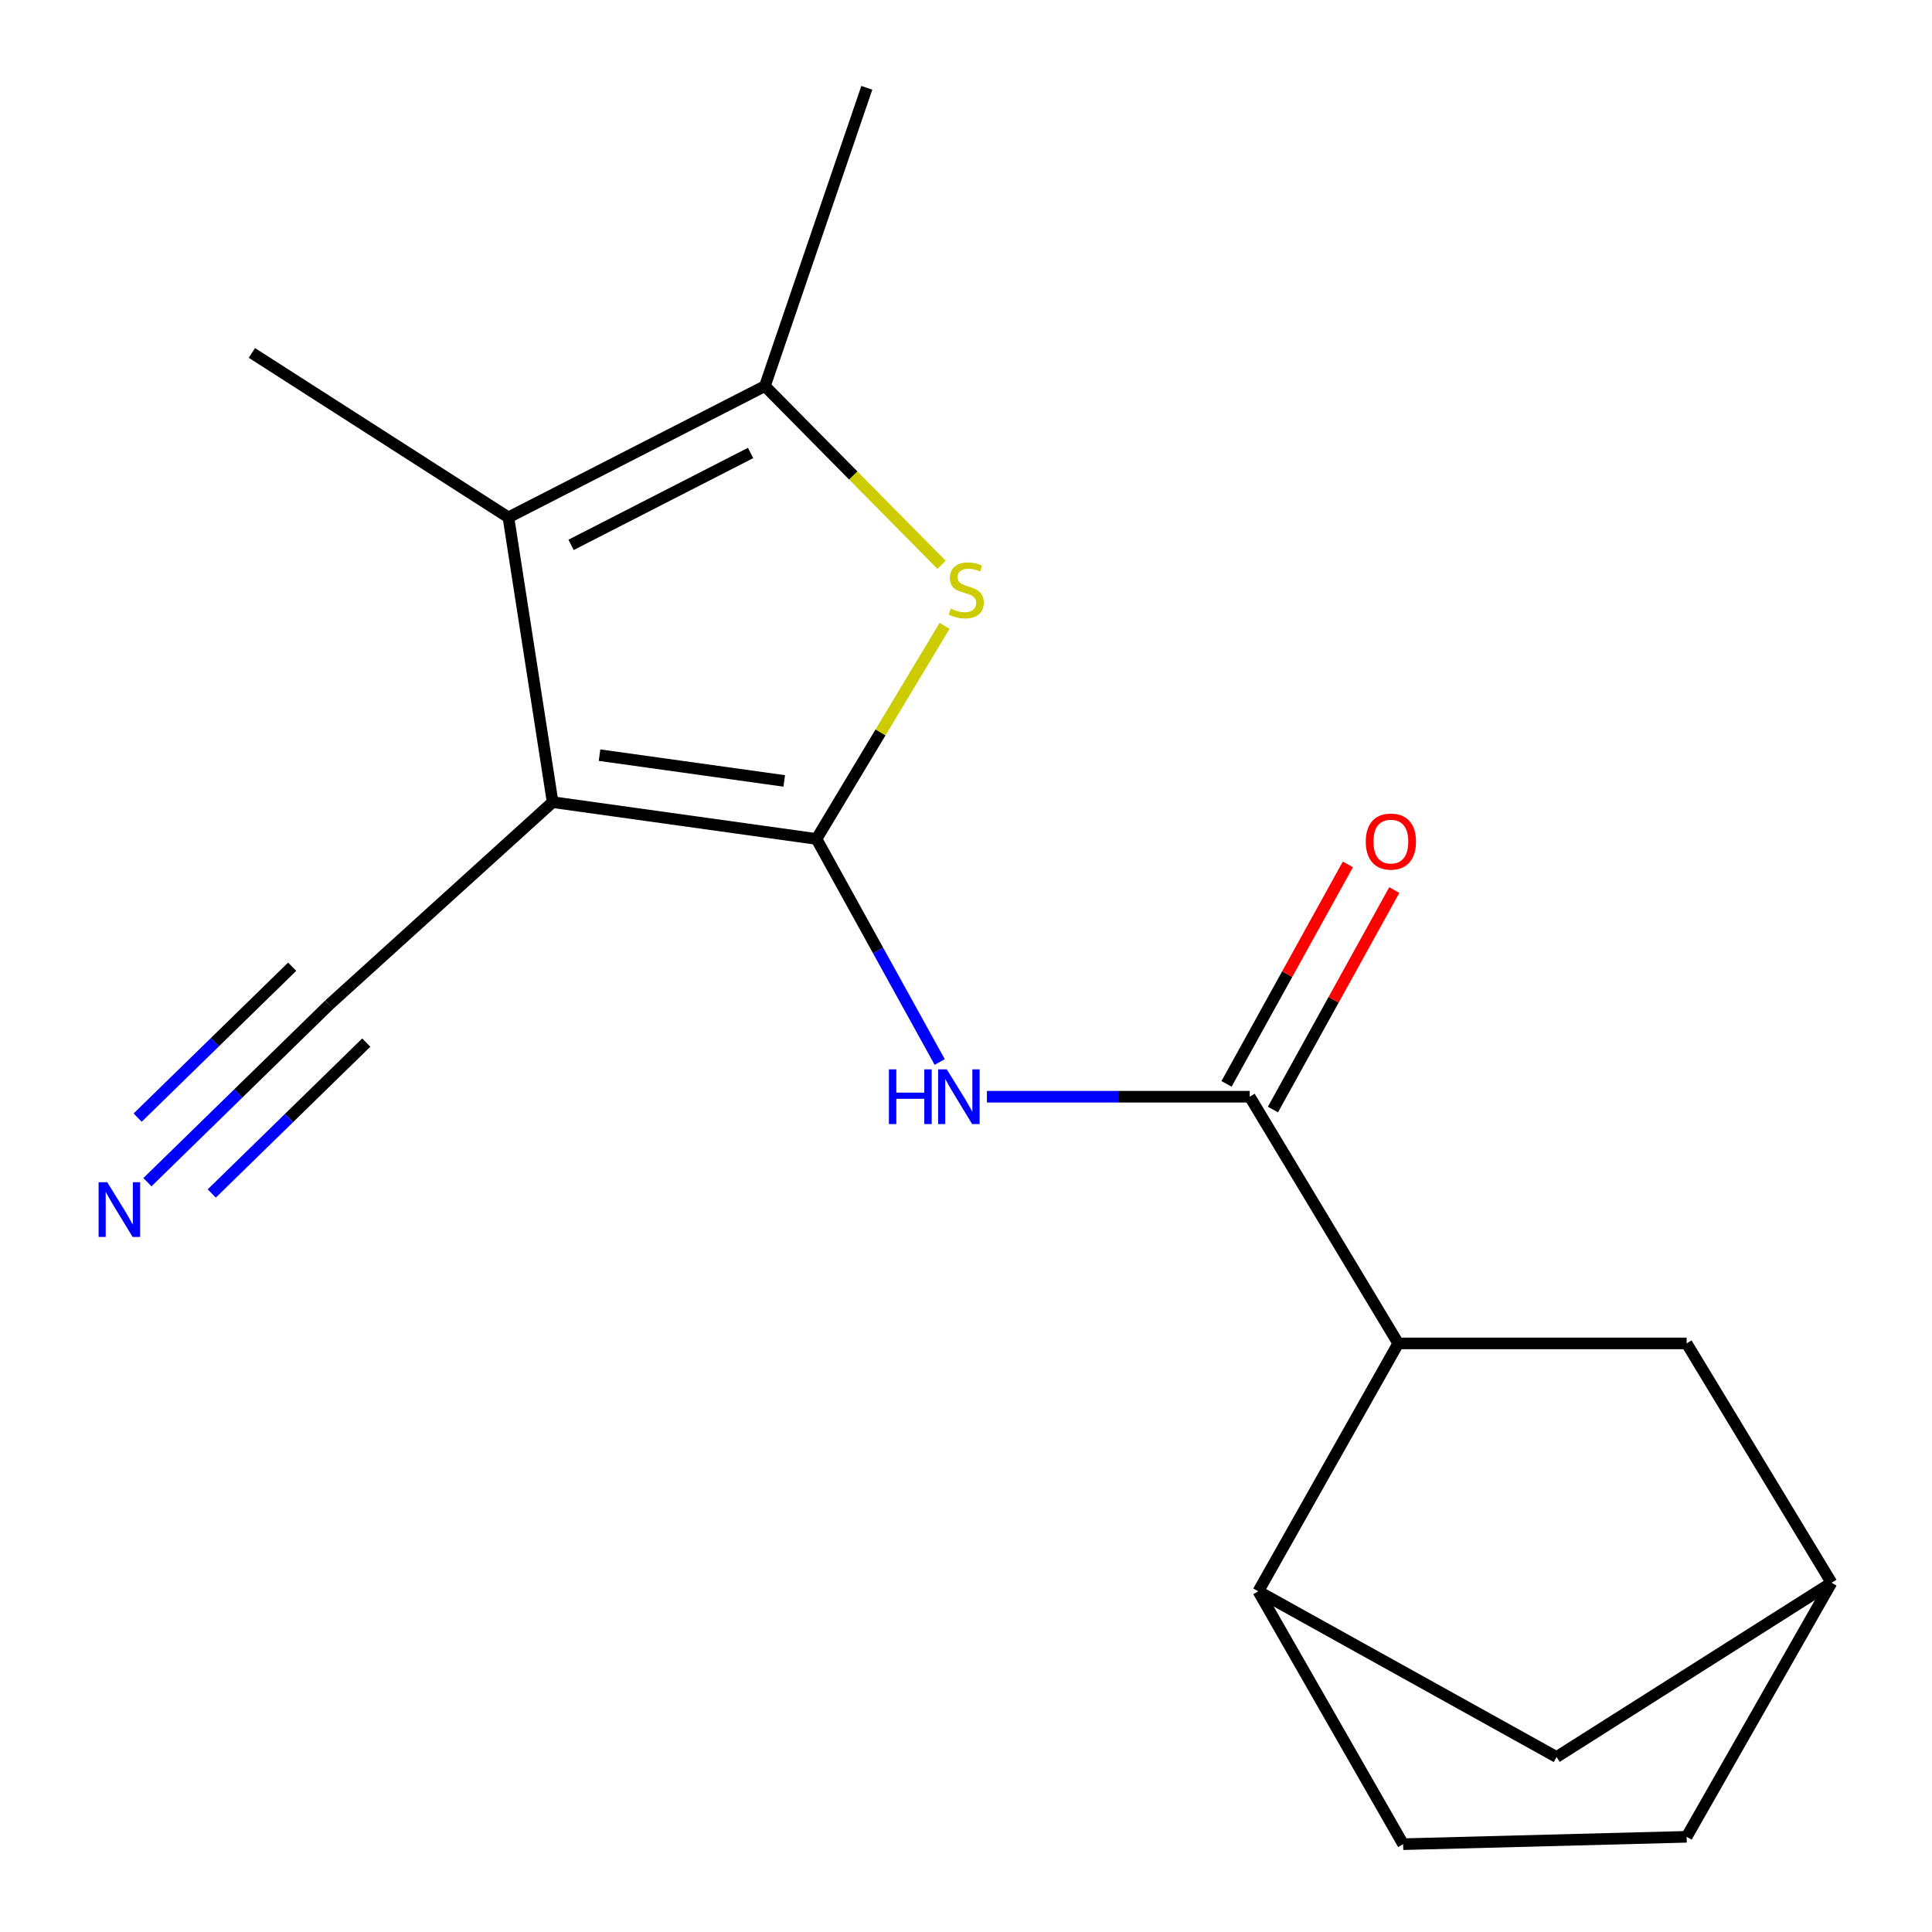 <?xml version='1.0' encoding='iso-8859-1'?>
<svg version='1.1' baseProfile='full'
              xmlns='http://www.w3.org/2000/svg'
                      xmlns:rdkit='http://www.rdkit.org/xml'
                      xmlns:xlink='http://www.w3.org/1999/xlink'
                  xml:space='preserve'
width='1000px' height='1000px' viewBox='0 0 1000 1000'>
<!-- END OF HEADER -->
<rect style='opacity:1.0;fill:#FFFFFF;stroke:none' width='1000' height='1000' x='0' y='0'> </rect>
<path class='bond-0' d='M 422.616,434.248 L 286.034,415.187' style='fill:none;fill-rule:evenodd;stroke:#000000;stroke-width:6px;stroke-linecap:butt;stroke-linejoin:miter;stroke-opacity:1' />
<path class='bond-0' d='M 405.922,404.205 L 310.315,390.862' style='fill:none;fill-rule:evenodd;stroke:#000000;stroke-width:6px;stroke-linecap:butt;stroke-linejoin:miter;stroke-opacity:1' />
<path class='bond-1' d='M 422.616,434.248 L 455.768,379.083' style='fill:none;fill-rule:evenodd;stroke:#000000;stroke-width:6px;stroke-linecap:butt;stroke-linejoin:miter;stroke-opacity:1' />
<path class='bond-1' d='M 455.768,379.083 L 488.921,323.917' style='fill:none;fill-rule:evenodd;stroke:#CCCC00;stroke-width:6px;stroke-linecap:butt;stroke-linejoin:miter;stroke-opacity:1' />
<path class='bond-3' d='M 422.616,434.248 L 454.5,491.968' style='fill:none;fill-rule:evenodd;stroke:#000000;stroke-width:6px;stroke-linecap:butt;stroke-linejoin:miter;stroke-opacity:1' />
<path class='bond-3' d='M 454.5,491.968 L 486.385,549.688' style='fill:none;fill-rule:evenodd;stroke:#0000FF;stroke-width:6px;stroke-linecap:butt;stroke-linejoin:miter;stroke-opacity:1' />
<path class='bond-2' d='M 286.034,415.187 L 263.161,267.794' style='fill:none;fill-rule:evenodd;stroke:#000000;stroke-width:6px;stroke-linecap:butt;stroke-linejoin:miter;stroke-opacity:1' />
<path class='bond-7' d='M 286.034,415.187 L 170.404,520.006' style='fill:none;fill-rule:evenodd;stroke:#000000;stroke-width:6px;stroke-linecap:butt;stroke-linejoin:miter;stroke-opacity:1' />
<path class='bond-4' d='M 487.338,292.338 L 441.627,246.084' style='fill:none;fill-rule:evenodd;stroke:#CCCC00;stroke-width:6px;stroke-linecap:butt;stroke-linejoin:miter;stroke-opacity:1' />
<path class='bond-4' d='M 441.627,246.084 L 395.915,199.831' style='fill:none;fill-rule:evenodd;stroke:#000000;stroke-width:6px;stroke-linecap:butt;stroke-linejoin:miter;stroke-opacity:1' />
<path class='bond-16' d='M 263.161,267.794 L 130.376,182.677' style='fill:none;fill-rule:evenodd;stroke:#000000;stroke-width:6px;stroke-linecap:butt;stroke-linejoin:miter;stroke-opacity:1' />
<path class='bond-18' d='M 263.161,267.794 L 395.915,199.831' style='fill:none;fill-rule:evenodd;stroke:#000000;stroke-width:6px;stroke-linecap:butt;stroke-linejoin:miter;stroke-opacity:1' />
<path class='bond-18' d='M 295.582,282.032 L 388.51,234.458' style='fill:none;fill-rule:evenodd;stroke:#000000;stroke-width:6px;stroke-linecap:butt;stroke-linejoin:miter;stroke-opacity:1' />
<path class='bond-5' d='M 510.816,567.658 L 578.839,567.658' style='fill:none;fill-rule:evenodd;stroke:#0000FF;stroke-width:6px;stroke-linecap:butt;stroke-linejoin:miter;stroke-opacity:1' />
<path class='bond-5' d='M 578.839,567.658 L 646.862,567.658' style='fill:none;fill-rule:evenodd;stroke:#000000;stroke-width:6px;stroke-linecap:butt;stroke-linejoin:miter;stroke-opacity:1' />
<path class='bond-17' d='M 395.915,199.831 L 448.66,45.455' style='fill:none;fill-rule:evenodd;stroke:#000000;stroke-width:6px;stroke-linecap:butt;stroke-linejoin:miter;stroke-opacity:1' />
<path class='bond-6' d='M 646.862,567.658 L 723.73,695.35' style='fill:none;fill-rule:evenodd;stroke:#000000;stroke-width:6px;stroke-linecap:butt;stroke-linejoin:miter;stroke-opacity:1' />
<path class='bond-10' d='M 658.872,574.298 L 690.277,517.493' style='fill:none;fill-rule:evenodd;stroke:#000000;stroke-width:6px;stroke-linecap:butt;stroke-linejoin:miter;stroke-opacity:1' />
<path class='bond-10' d='M 690.277,517.493 L 721.681,460.689' style='fill:none;fill-rule:evenodd;stroke:#FF0000;stroke-width:6px;stroke-linecap:butt;stroke-linejoin:miter;stroke-opacity:1' />
<path class='bond-10' d='M 634.851,561.018 L 666.256,504.213' style='fill:none;fill-rule:evenodd;stroke:#000000;stroke-width:6px;stroke-linecap:butt;stroke-linejoin:miter;stroke-opacity:1' />
<path class='bond-10' d='M 666.256,504.213 L 697.66,447.409' style='fill:none;fill-rule:evenodd;stroke:#FF0000;stroke-width:6px;stroke-linecap:butt;stroke-linejoin:miter;stroke-opacity:1' />
<path class='bond-8' d='M 723.73,695.35 L 651.299,823.667' style='fill:none;fill-rule:evenodd;stroke:#000000;stroke-width:6px;stroke-linecap:butt;stroke-linejoin:miter;stroke-opacity:1' />
<path class='bond-11' d='M 723.73,695.35 L 872.998,695.35' style='fill:none;fill-rule:evenodd;stroke:#000000;stroke-width:6px;stroke-linecap:butt;stroke-linejoin:miter;stroke-opacity:1' />
<path class='bond-9' d='M 170.404,520.006 L 123.356,565.951' style='fill:none;fill-rule:evenodd;stroke:#000000;stroke-width:6px;stroke-linecap:butt;stroke-linejoin:miter;stroke-opacity:1' />
<path class='bond-9' d='M 123.356,565.951 L 76.309,611.895' style='fill:none;fill-rule:evenodd;stroke:#0000FF;stroke-width:6px;stroke-linecap:butt;stroke-linejoin:miter;stroke-opacity:1' />
<path class='bond-9' d='M 151.227,500.369 L 111.237,539.422' style='fill:none;fill-rule:evenodd;stroke:#000000;stroke-width:6px;stroke-linecap:butt;stroke-linejoin:miter;stroke-opacity:1' />
<path class='bond-9' d='M 111.237,539.422 L 71.246,578.475' style='fill:none;fill-rule:evenodd;stroke:#0000FF;stroke-width:6px;stroke-linecap:butt;stroke-linejoin:miter;stroke-opacity:1' />
<path class='bond-9' d='M 189.581,539.643 L 149.59,578.696' style='fill:none;fill-rule:evenodd;stroke:#000000;stroke-width:6px;stroke-linecap:butt;stroke-linejoin:miter;stroke-opacity:1' />
<path class='bond-9' d='M 149.59,578.696 L 109.6,617.749' style='fill:none;fill-rule:evenodd;stroke:#0000FF;stroke-width:6px;stroke-linecap:butt;stroke-linejoin:miter;stroke-opacity:1' />
<path class='bond-12' d='M 651.299,823.667 L 805.676,909.425' style='fill:none;fill-rule:evenodd;stroke:#000000;stroke-width:6px;stroke-linecap:butt;stroke-linejoin:miter;stroke-opacity:1' />
<path class='bond-14' d='M 651.299,823.667 L 726.261,954.545' style='fill:none;fill-rule:evenodd;stroke:#000000;stroke-width:6px;stroke-linecap:butt;stroke-linejoin:miter;stroke-opacity:1' />
<path class='bond-13' d='M 872.998,695.35 L 947.991,819.214' style='fill:none;fill-rule:evenodd;stroke:#000000;stroke-width:6px;stroke-linecap:butt;stroke-linejoin:miter;stroke-opacity:1' />
<path class='bond-19' d='M 805.676,909.425 L 947.991,819.214' style='fill:none;fill-rule:evenodd;stroke:#000000;stroke-width:6px;stroke-linecap:butt;stroke-linejoin:miter;stroke-opacity:1' />
<path class='bond-15' d='M 947.991,819.214 L 872.998,950.733' style='fill:none;fill-rule:evenodd;stroke:#000000;stroke-width:6px;stroke-linecap:butt;stroke-linejoin:miter;stroke-opacity:1' />
<path class='bond-20' d='M 726.261,954.545 L 872.998,950.733' style='fill:none;fill-rule:evenodd;stroke:#000000;stroke-width:6px;stroke-linecap:butt;stroke-linejoin:miter;stroke-opacity:1' />
<path  class='atom-2' d='M 492.124 314.995
Q 492.444 315.115, 493.764 315.675
Q 495.084 316.235, 496.524 316.595
Q 498.004 316.915, 499.444 316.915
Q 502.124 316.915, 503.684 315.635
Q 505.244 314.315, 505.244 312.035
Q 505.244 310.475, 504.444 309.515
Q 503.684 308.555, 502.484 308.035
Q 501.284 307.515, 499.284 306.915
Q 496.764 306.155, 495.244 305.435
Q 493.764 304.715, 492.684 303.195
Q 491.644 301.675, 491.644 299.115
Q 491.644 295.555, 494.044 293.355
Q 496.484 291.155, 501.284 291.155
Q 504.564 291.155, 508.284 292.715
L 507.364 295.795
Q 503.964 294.395, 501.404 294.395
Q 498.644 294.395, 497.124 295.555
Q 495.604 296.675, 495.644 298.635
Q 495.644 300.155, 496.404 301.075
Q 497.204 301.995, 498.324 302.515
Q 499.484 303.035, 501.404 303.635
Q 503.964 304.435, 505.484 305.235
Q 507.004 306.035, 508.084 307.675
Q 509.204 309.275, 509.204 312.035
Q 509.204 315.955, 506.564 318.075
Q 503.964 320.155, 499.604 320.155
Q 497.084 320.155, 495.164 319.595
Q 493.284 319.075, 491.044 318.155
L 492.124 314.995
' fill='#CCCC00'/>
<path  class='atom-4' d='M 460.092 553.498
L 463.932 553.498
L 463.932 565.538
L 478.412 565.538
L 478.412 553.498
L 482.252 553.498
L 482.252 581.818
L 478.412 581.818
L 478.412 568.738
L 463.932 568.738
L 463.932 581.818
L 460.092 581.818
L 460.092 553.498
' fill='#0000FF'/>
<path  class='atom-4' d='M 490.052 553.498
L 499.332 568.498
Q 500.252 569.978, 501.732 572.658
Q 503.212 575.338, 503.292 575.498
L 503.292 553.498
L 507.052 553.498
L 507.052 581.818
L 503.172 581.818
L 493.212 565.418
Q 492.052 563.498, 490.812 561.298
Q 489.612 559.098, 489.252 558.418
L 489.252 581.818
L 485.572 581.818
L 485.572 553.498
L 490.052 553.498
' fill='#0000FF'/>
<path  class='atom-10' d='M 55.513 611.931
L 64.793 626.931
Q 65.713 628.411, 67.193 631.091
Q 68.673 633.771, 68.753 633.931
L 68.753 611.931
L 72.513 611.931
L 72.513 640.251
L 68.633 640.251
L 58.673 623.851
Q 57.513 621.931, 56.273 619.731
Q 55.073 617.531, 54.713 616.851
L 54.713 640.251
L 51.033 640.251
L 51.033 611.931
L 55.513 611.931
' fill='#0000FF'/>
<path  class='atom-11' d='M 706.918 435.594
Q 706.918 428.794, 710.278 424.994
Q 713.638 421.194, 719.918 421.194
Q 726.198 421.194, 729.558 424.994
Q 732.918 428.794, 732.918 435.594
Q 732.918 442.474, 729.518 446.394
Q 726.118 450.274, 719.918 450.274
Q 713.678 450.274, 710.278 446.394
Q 706.918 442.514, 706.918 435.594
M 719.918 447.074
Q 724.238 447.074, 726.558 444.194
Q 728.918 441.274, 728.918 435.594
Q 728.918 430.034, 726.558 427.234
Q 724.238 424.394, 719.918 424.394
Q 715.598 424.394, 713.238 427.194
Q 710.918 429.994, 710.918 435.594
Q 710.918 441.314, 713.238 444.194
Q 715.598 447.074, 719.918 447.074
' fill='#FF0000'/>
</svg>
